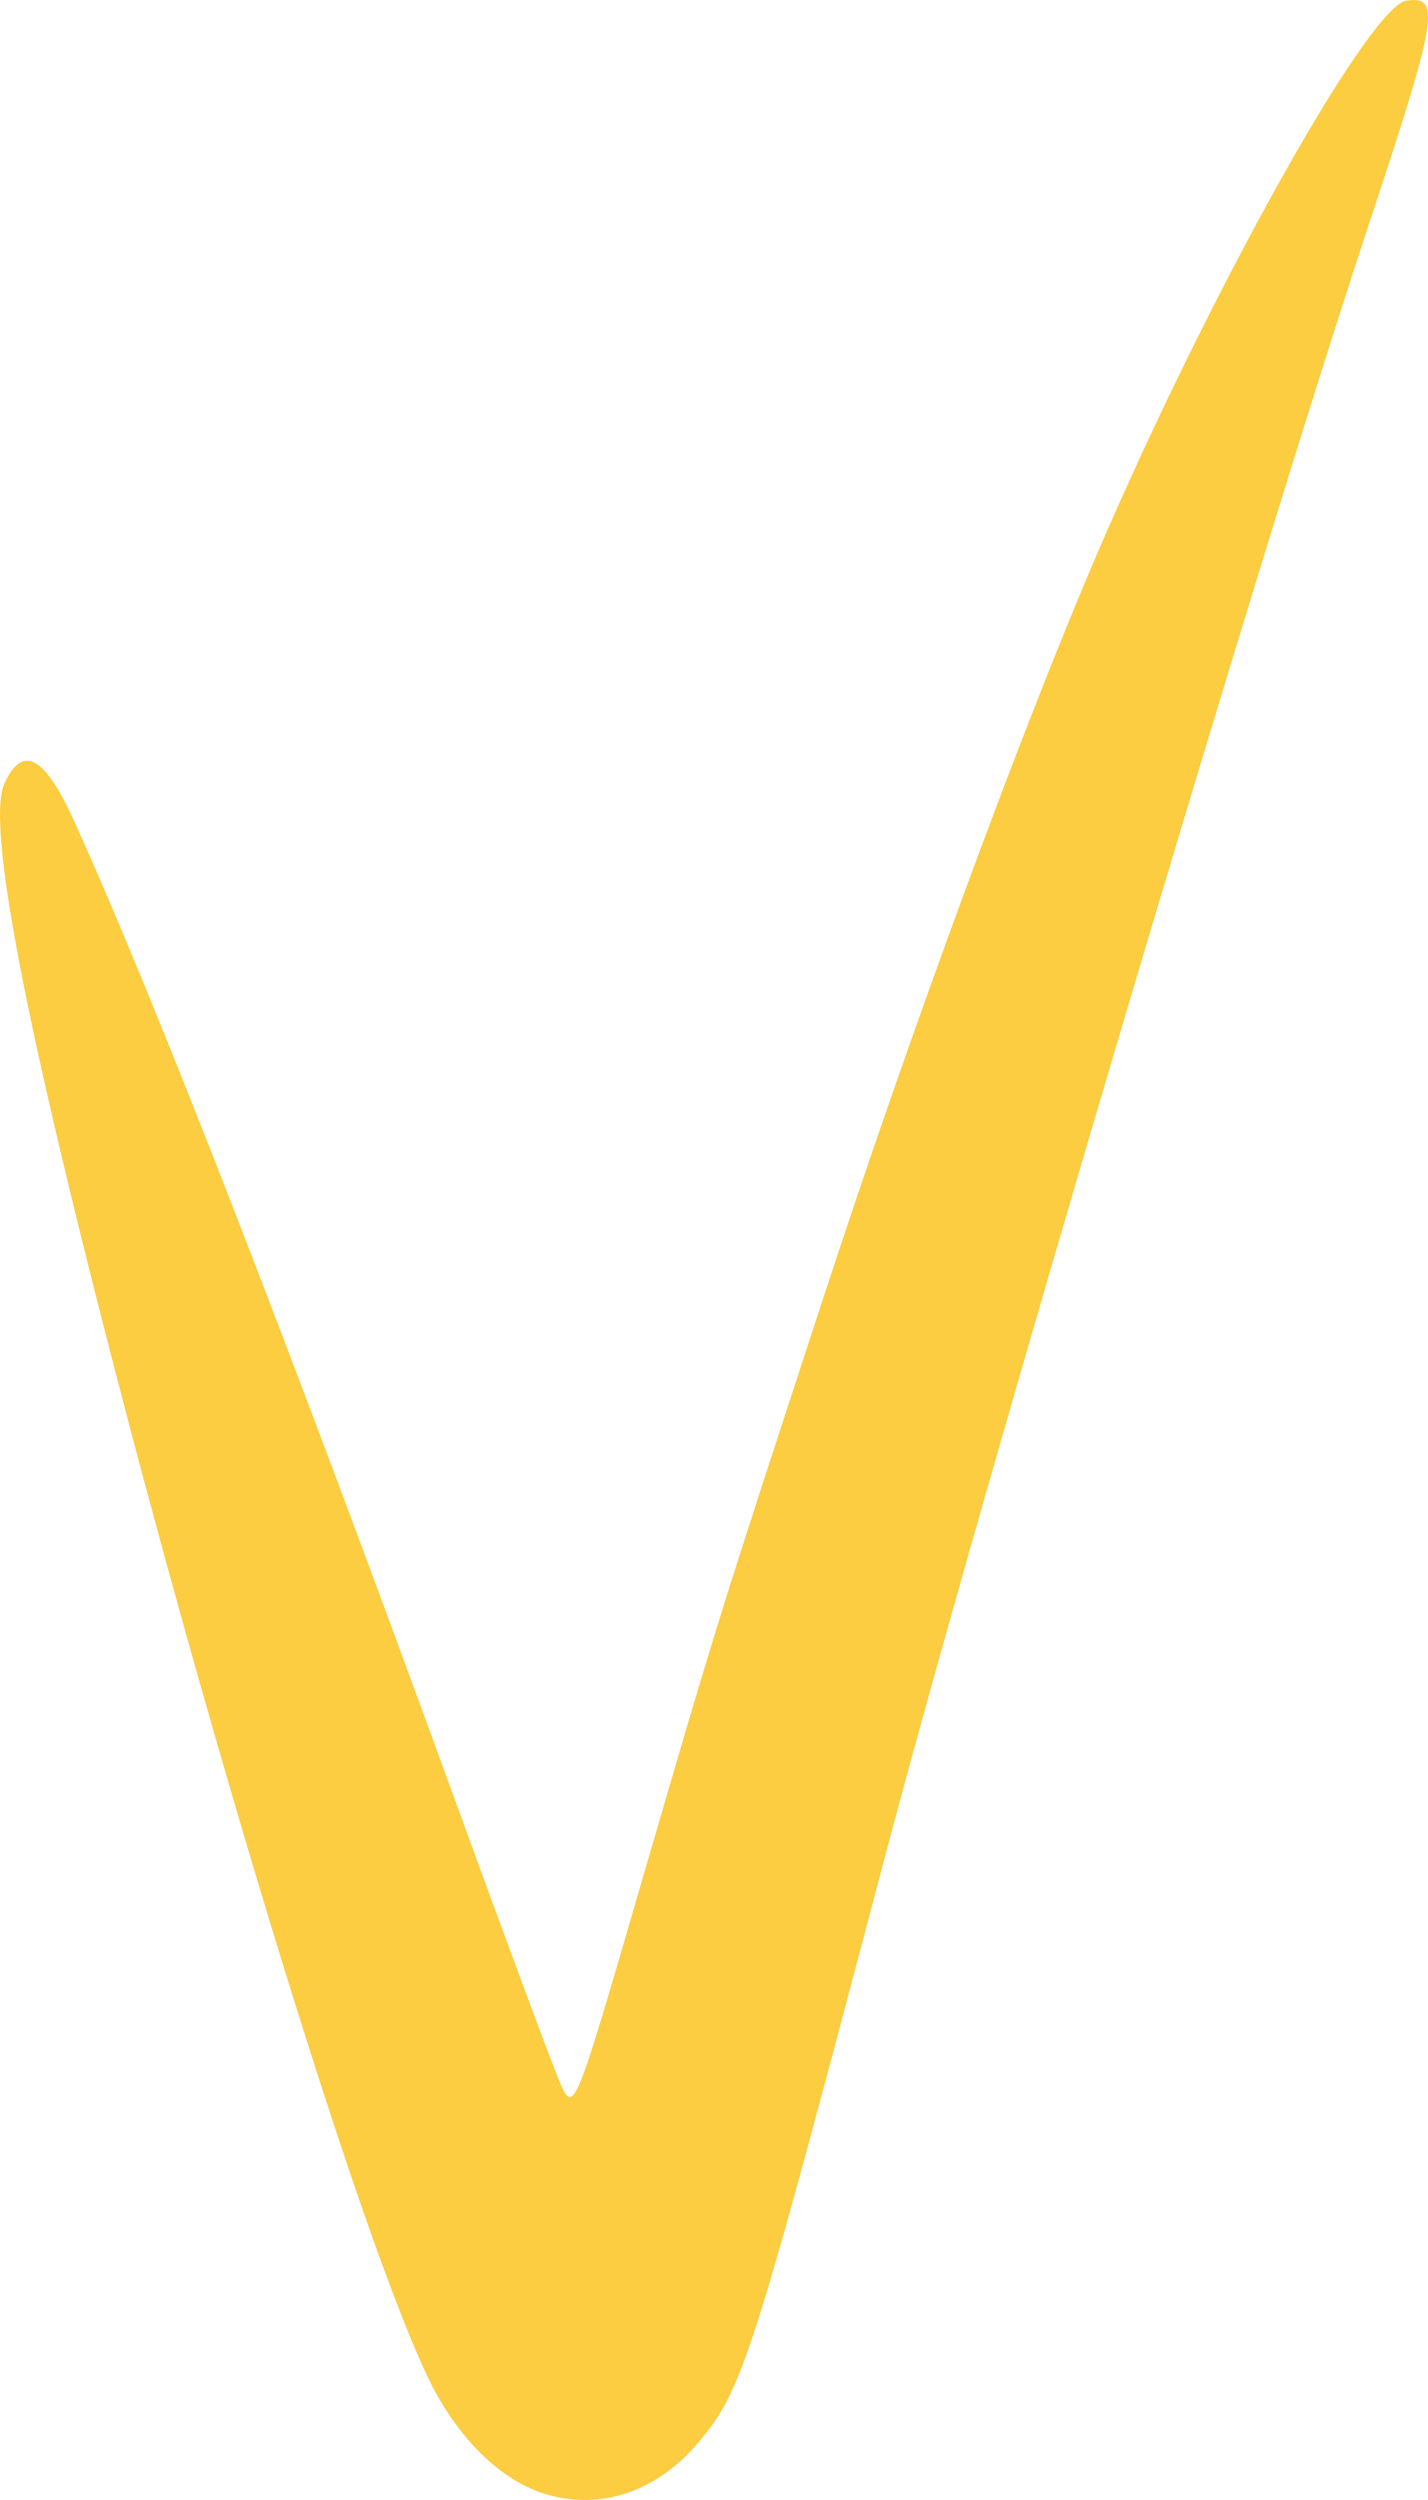 <svg width="16" height="28" viewBox="0 0 16 28" fill="none" xmlns="http://www.w3.org/2000/svg">
<path d="M0.049 8.777C-0.123 9.155 0.159 10.82 0.907 13.843C2.262 19.32 4.192 25.592 4.908 26.845C5.223 27.396 5.652 27.788 6.094 27.928C6.719 28.125 7.359 27.912 7.83 27.349C8.323 26.761 8.422 26.45 9.92 20.779C11.028 16.585 14.073 6.321 15.344 2.492C16.106 0.195 16.147 -0.048 15.759 0.007C15.341 0.067 13.557 3.257 12.284 6.222C11.44 8.189 10.182 11.607 9.216 14.563C8.041 18.152 8.029 18.191 7.186 21.086C6.429 23.69 6.429 23.69 6.264 23.301C6.174 23.087 5.648 21.673 5.098 20.16C3.232 15.037 1.721 11.155 0.828 9.19C0.498 8.464 0.25 8.332 0.049 8.777Z" fill="#FCCC41"/>
</svg>
